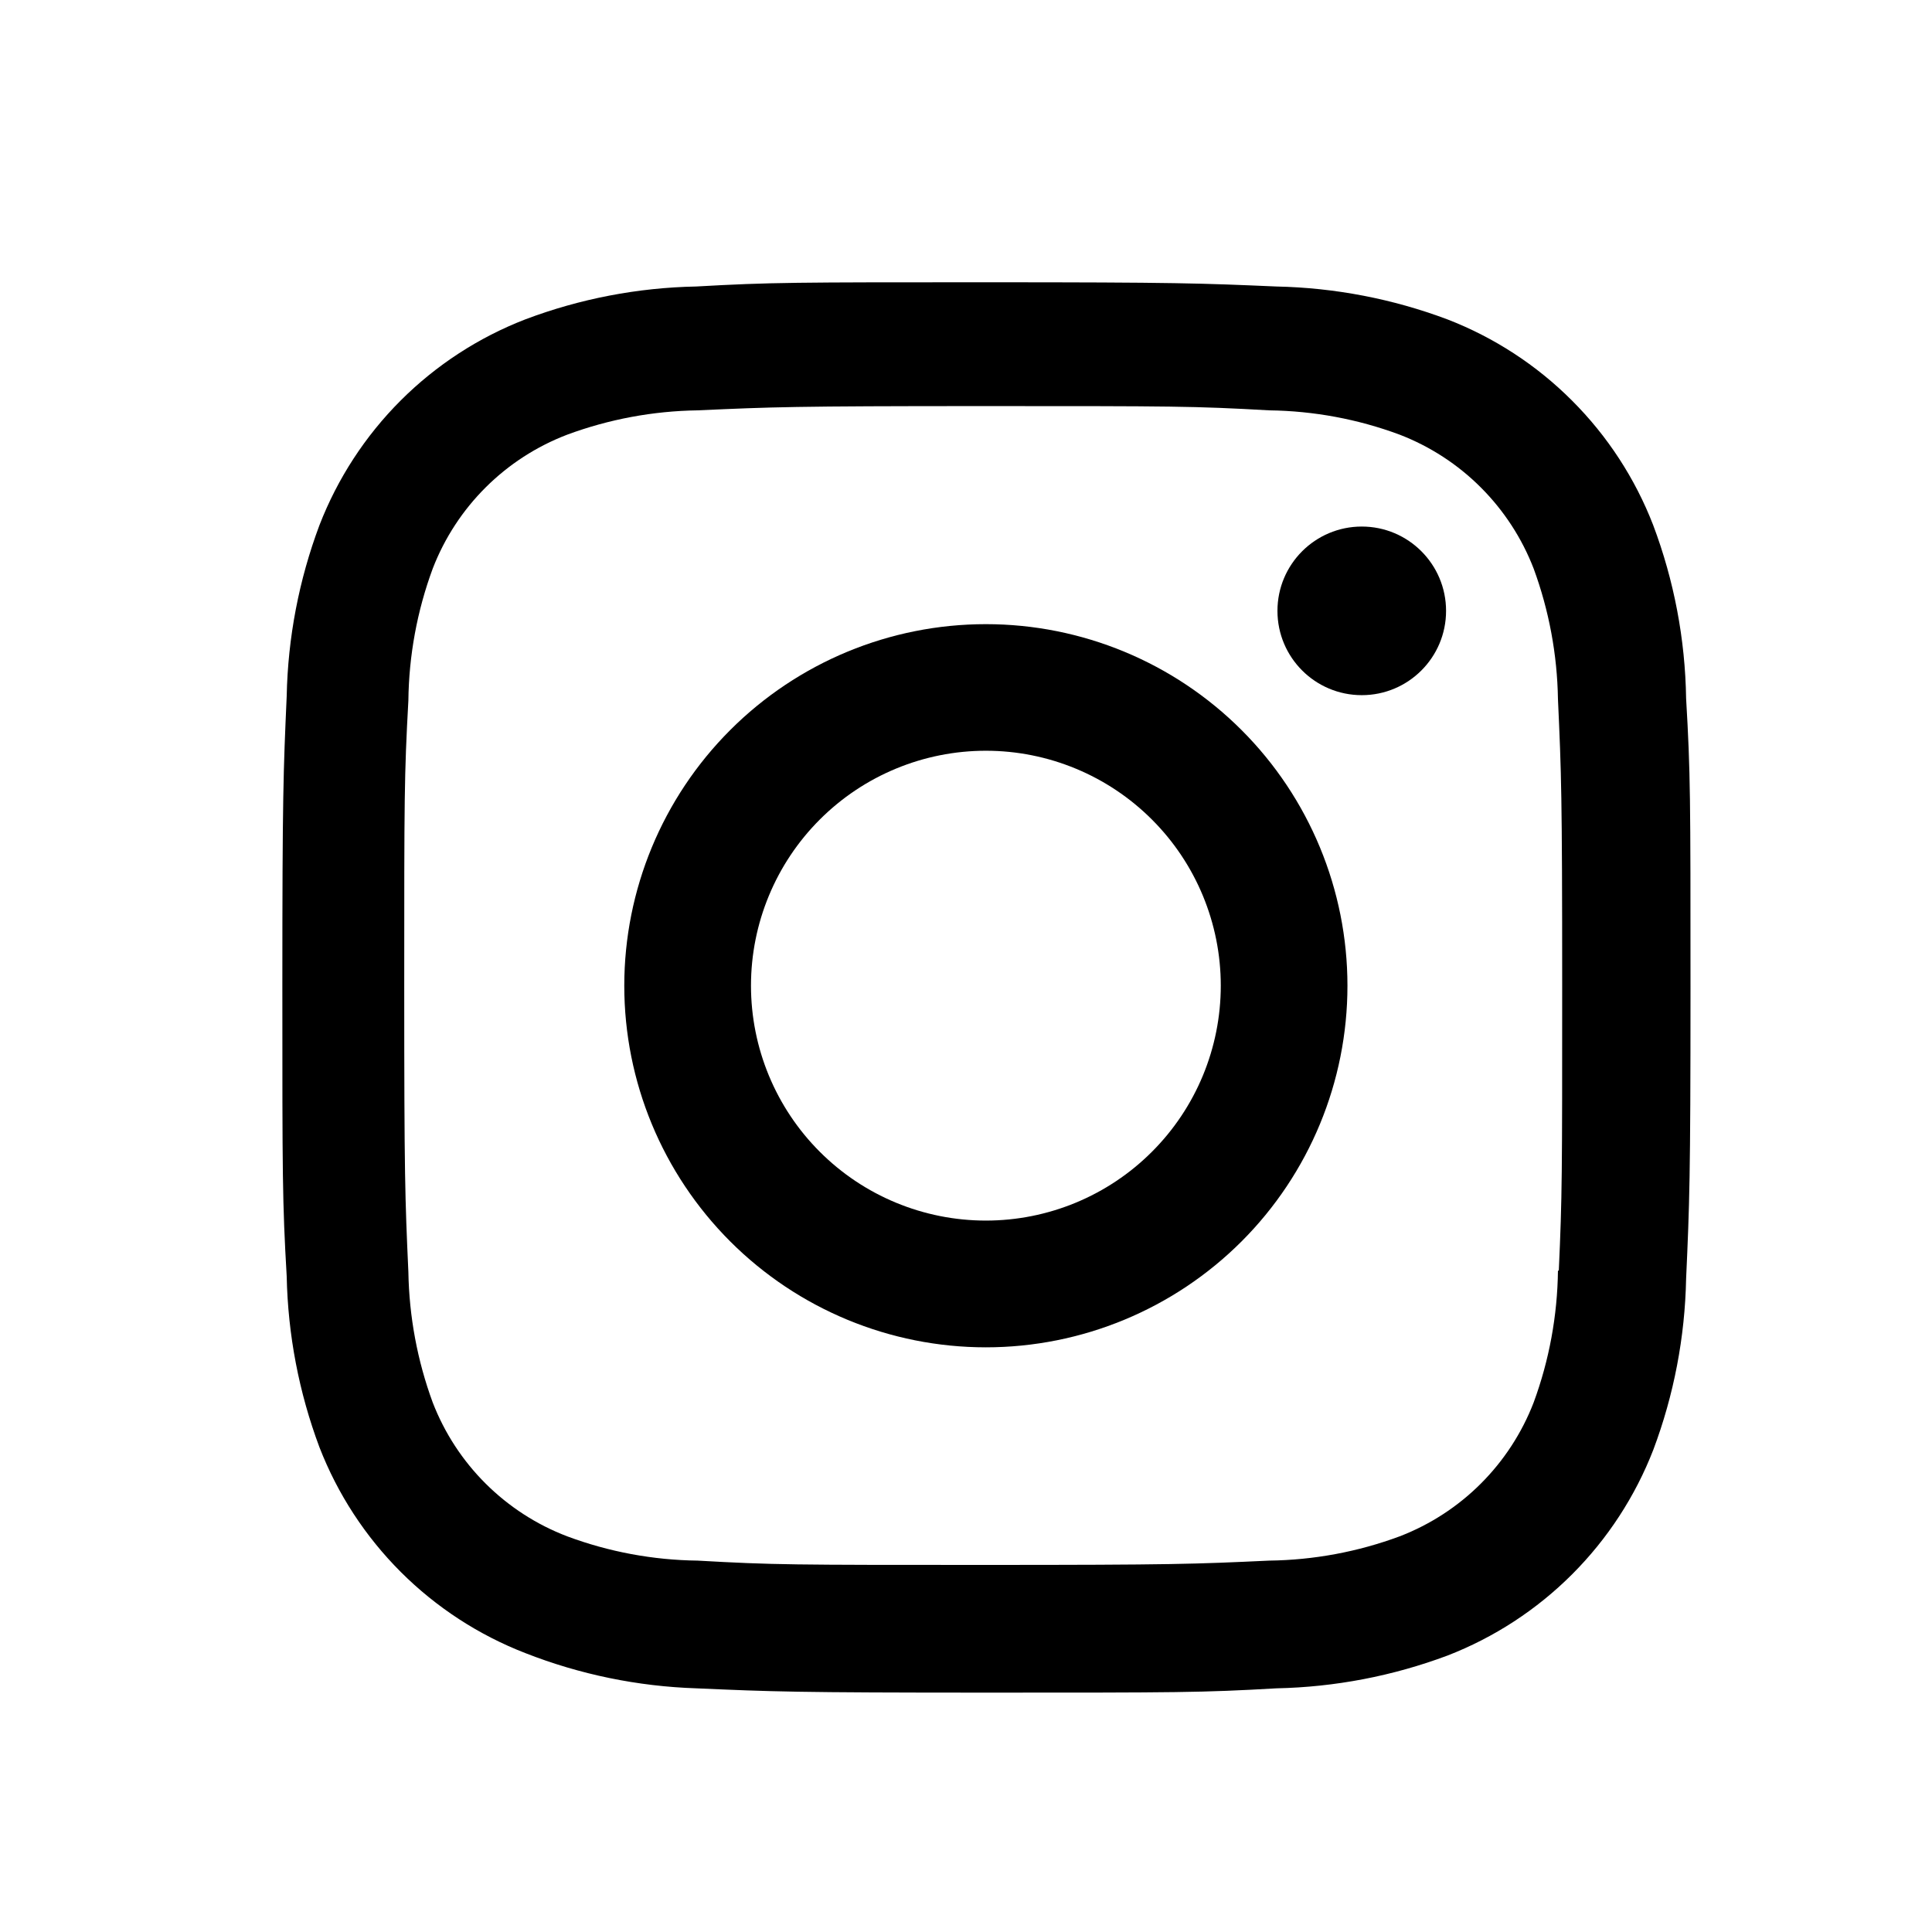 <svg width="48" height="48" viewBox="0 0 48 48" fill="none" xmlns="http://www.w3.org/2000/svg">
<path d="M24.494 15.507C22.111 15.507 19.826 16.453 18.142 18.138C16.457 19.823 15.51 22.108 15.51 24.49C15.51 26.873 16.457 29.158 18.142 30.843C19.826 32.527 22.111 33.474 24.494 33.474C26.876 33.474 29.161 32.527 30.846 30.843C32.531 29.158 33.477 26.873 33.477 24.49C33.477 22.108 32.531 19.823 30.846 18.138C29.161 16.453 26.876 15.507 24.494 15.507ZM24.494 30.325C22.946 30.325 21.461 29.71 20.367 28.615C19.273 27.521 18.658 26.036 18.658 24.488C18.658 22.941 19.273 21.456 20.367 20.362C21.461 19.267 22.946 18.652 24.494 18.652C26.041 18.652 27.526 19.267 28.62 20.362C29.715 21.456 30.33 22.941 30.33 24.488C30.33 26.036 29.715 27.521 28.62 28.615C27.526 29.71 26.041 30.325 24.494 30.325Z" fill="black"/>
<path d="M33.833 17.271C34.989 17.271 35.927 16.334 35.927 15.177C35.927 14.02 34.989 13.082 33.833 13.082C32.676 13.082 31.738 14.02 31.738 15.177C31.738 16.334 32.676 17.271 33.833 17.271Z" fill="black"/>
<path d="M41.073 13.047C40.624 11.886 39.936 10.831 39.055 9.951C38.175 9.07 37.12 8.383 35.958 7.934C34.599 7.424 33.163 7.148 31.711 7.118C29.84 7.037 29.248 7.013 24.503 7.013C19.759 7.013 19.151 7.013 17.296 7.118C15.845 7.146 14.41 7.422 13.053 7.934C11.891 8.383 10.836 9.07 9.955 9.95C9.074 10.831 8.387 11.886 7.937 13.047C7.427 14.407 7.152 15.843 7.123 17.294C7.04 19.163 7.015 19.756 7.015 24.502C7.015 29.246 7.015 29.85 7.123 31.71C7.153 33.163 7.427 34.597 7.937 35.958C8.388 37.12 9.076 38.174 9.957 39.055C10.838 39.935 11.893 40.622 13.055 41.072C14.41 41.603 15.845 41.898 17.3 41.946C19.171 42.028 19.763 42.053 24.507 42.053C29.252 42.053 29.86 42.053 31.715 41.946C33.166 41.916 34.602 41.641 35.962 41.132C37.123 40.682 38.178 39.994 39.059 39.113C39.939 38.233 40.627 37.178 41.077 36.017C41.588 34.657 41.862 33.223 41.891 31.77C41.975 29.901 42 29.308 42 24.562C42 19.816 42 19.214 41.891 17.355C41.869 15.882 41.592 14.425 41.073 13.047ZM38.707 31.566C38.694 32.685 38.49 33.795 38.103 34.845C37.811 35.601 37.364 36.287 36.792 36.859C36.219 37.432 35.532 37.878 34.777 38.169C33.738 38.555 32.641 38.759 31.532 38.773C29.687 38.859 29.166 38.88 24.433 38.88C19.697 38.88 19.213 38.88 17.333 38.773C16.225 38.76 15.128 38.556 14.09 38.169C13.332 37.88 12.643 37.434 12.068 36.862C11.492 36.289 11.044 35.602 10.751 34.845C10.369 33.806 10.165 32.71 10.146 31.603C10.063 29.757 10.043 29.236 10.043 24.504C10.043 19.769 10.043 19.286 10.146 17.403C10.159 16.284 10.363 15.176 10.751 14.126C11.343 12.593 12.557 11.386 14.09 10.8C15.129 10.415 16.225 10.211 17.333 10.195C19.18 10.112 19.699 10.089 24.433 10.089C29.168 10.089 29.654 10.089 31.532 10.195C32.641 10.209 33.738 10.413 34.777 10.8C35.532 11.092 36.219 11.538 36.791 12.111C37.364 12.684 37.811 13.37 38.103 14.126C38.485 15.165 38.689 16.261 38.707 17.368C38.791 19.216 38.812 19.734 38.812 24.469C38.812 29.201 38.812 29.71 38.728 31.568H38.707V31.566Z" fill="black"/>
</svg>

